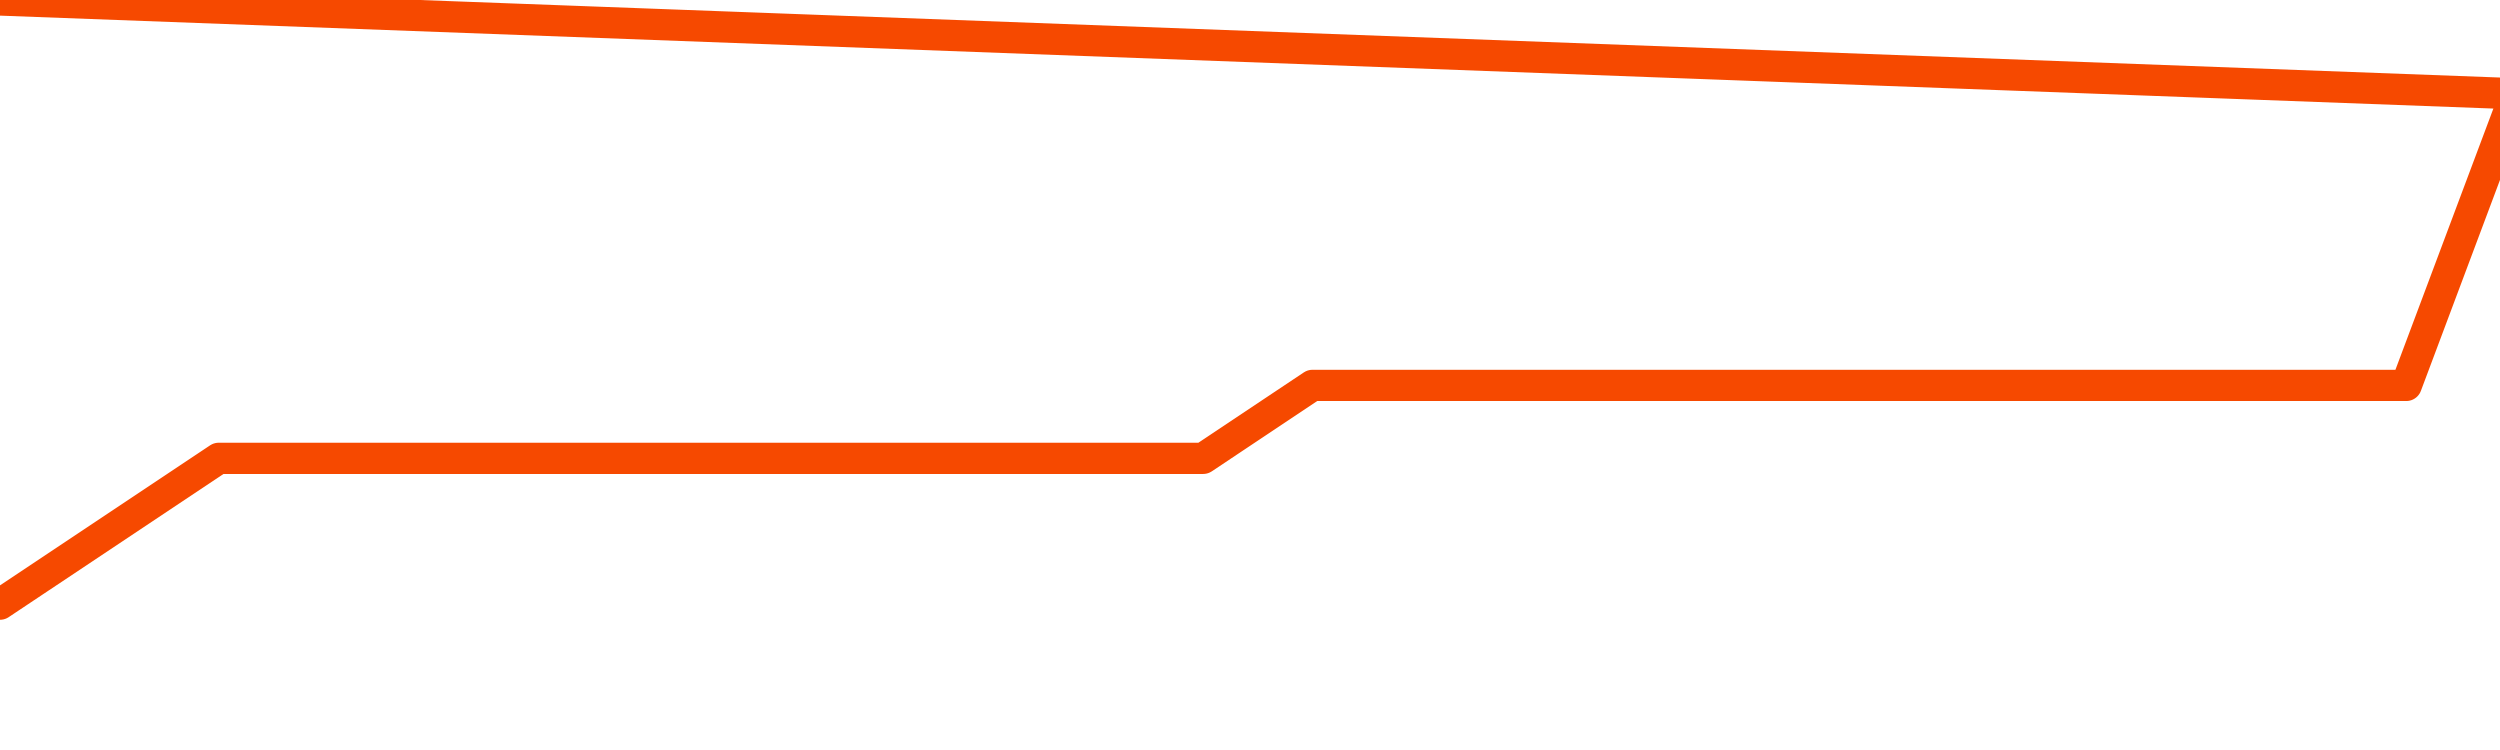       <svg
        version="1.1"
        xmlns="http://www.w3.org/2000/svg"
        width="80"
        height="24"
        viewBox="0 0 80 24">
        <path
          fill="url(#gradient)"
          fill-opacity="0.56"
          stroke="none"
          d="M 0,26 0.0,19.333 3.5,17.0 7.0,14.667 10.5,14.667 14.0,14.667 17.5,14.667 21.0,14.667 24.5,14.667 28.0,14.667 31.5,14.667 35.0,14.667 38.5,14.667 42.0,12.333 45.5,12.333 49.0,12.333 52.5,12.333 56.0,12.333 59.5,12.333 63.0,12.333 66.5,12.333 70.0,12.333 73.5,12.333 77.0,12.333 80.5,3.0 82,26 Z"
        />
        <path
          fill="none"
          stroke="#F64900"
          stroke-width="1"
          stroke-linejoin="round"
          stroke-linecap="round"
          d="M 0.0,19.333 3.5,17.0 7.0,14.667 10.5,14.667 14.0,14.667 17.5,14.667 21.0,14.667 24.5,14.667 28.0,14.667 31.5,14.667 35.0,14.667 38.5,14.667 42.0,12.333 45.5,12.333 49.0,12.333 52.5,12.333 56.0,12.333 59.5,12.333 63.0,12.333 66.5,12.333 70.0,12.333 73.5,12.333 77.0,12.333 80.5,3.0.join(' ') }"
        />
      </svg>
